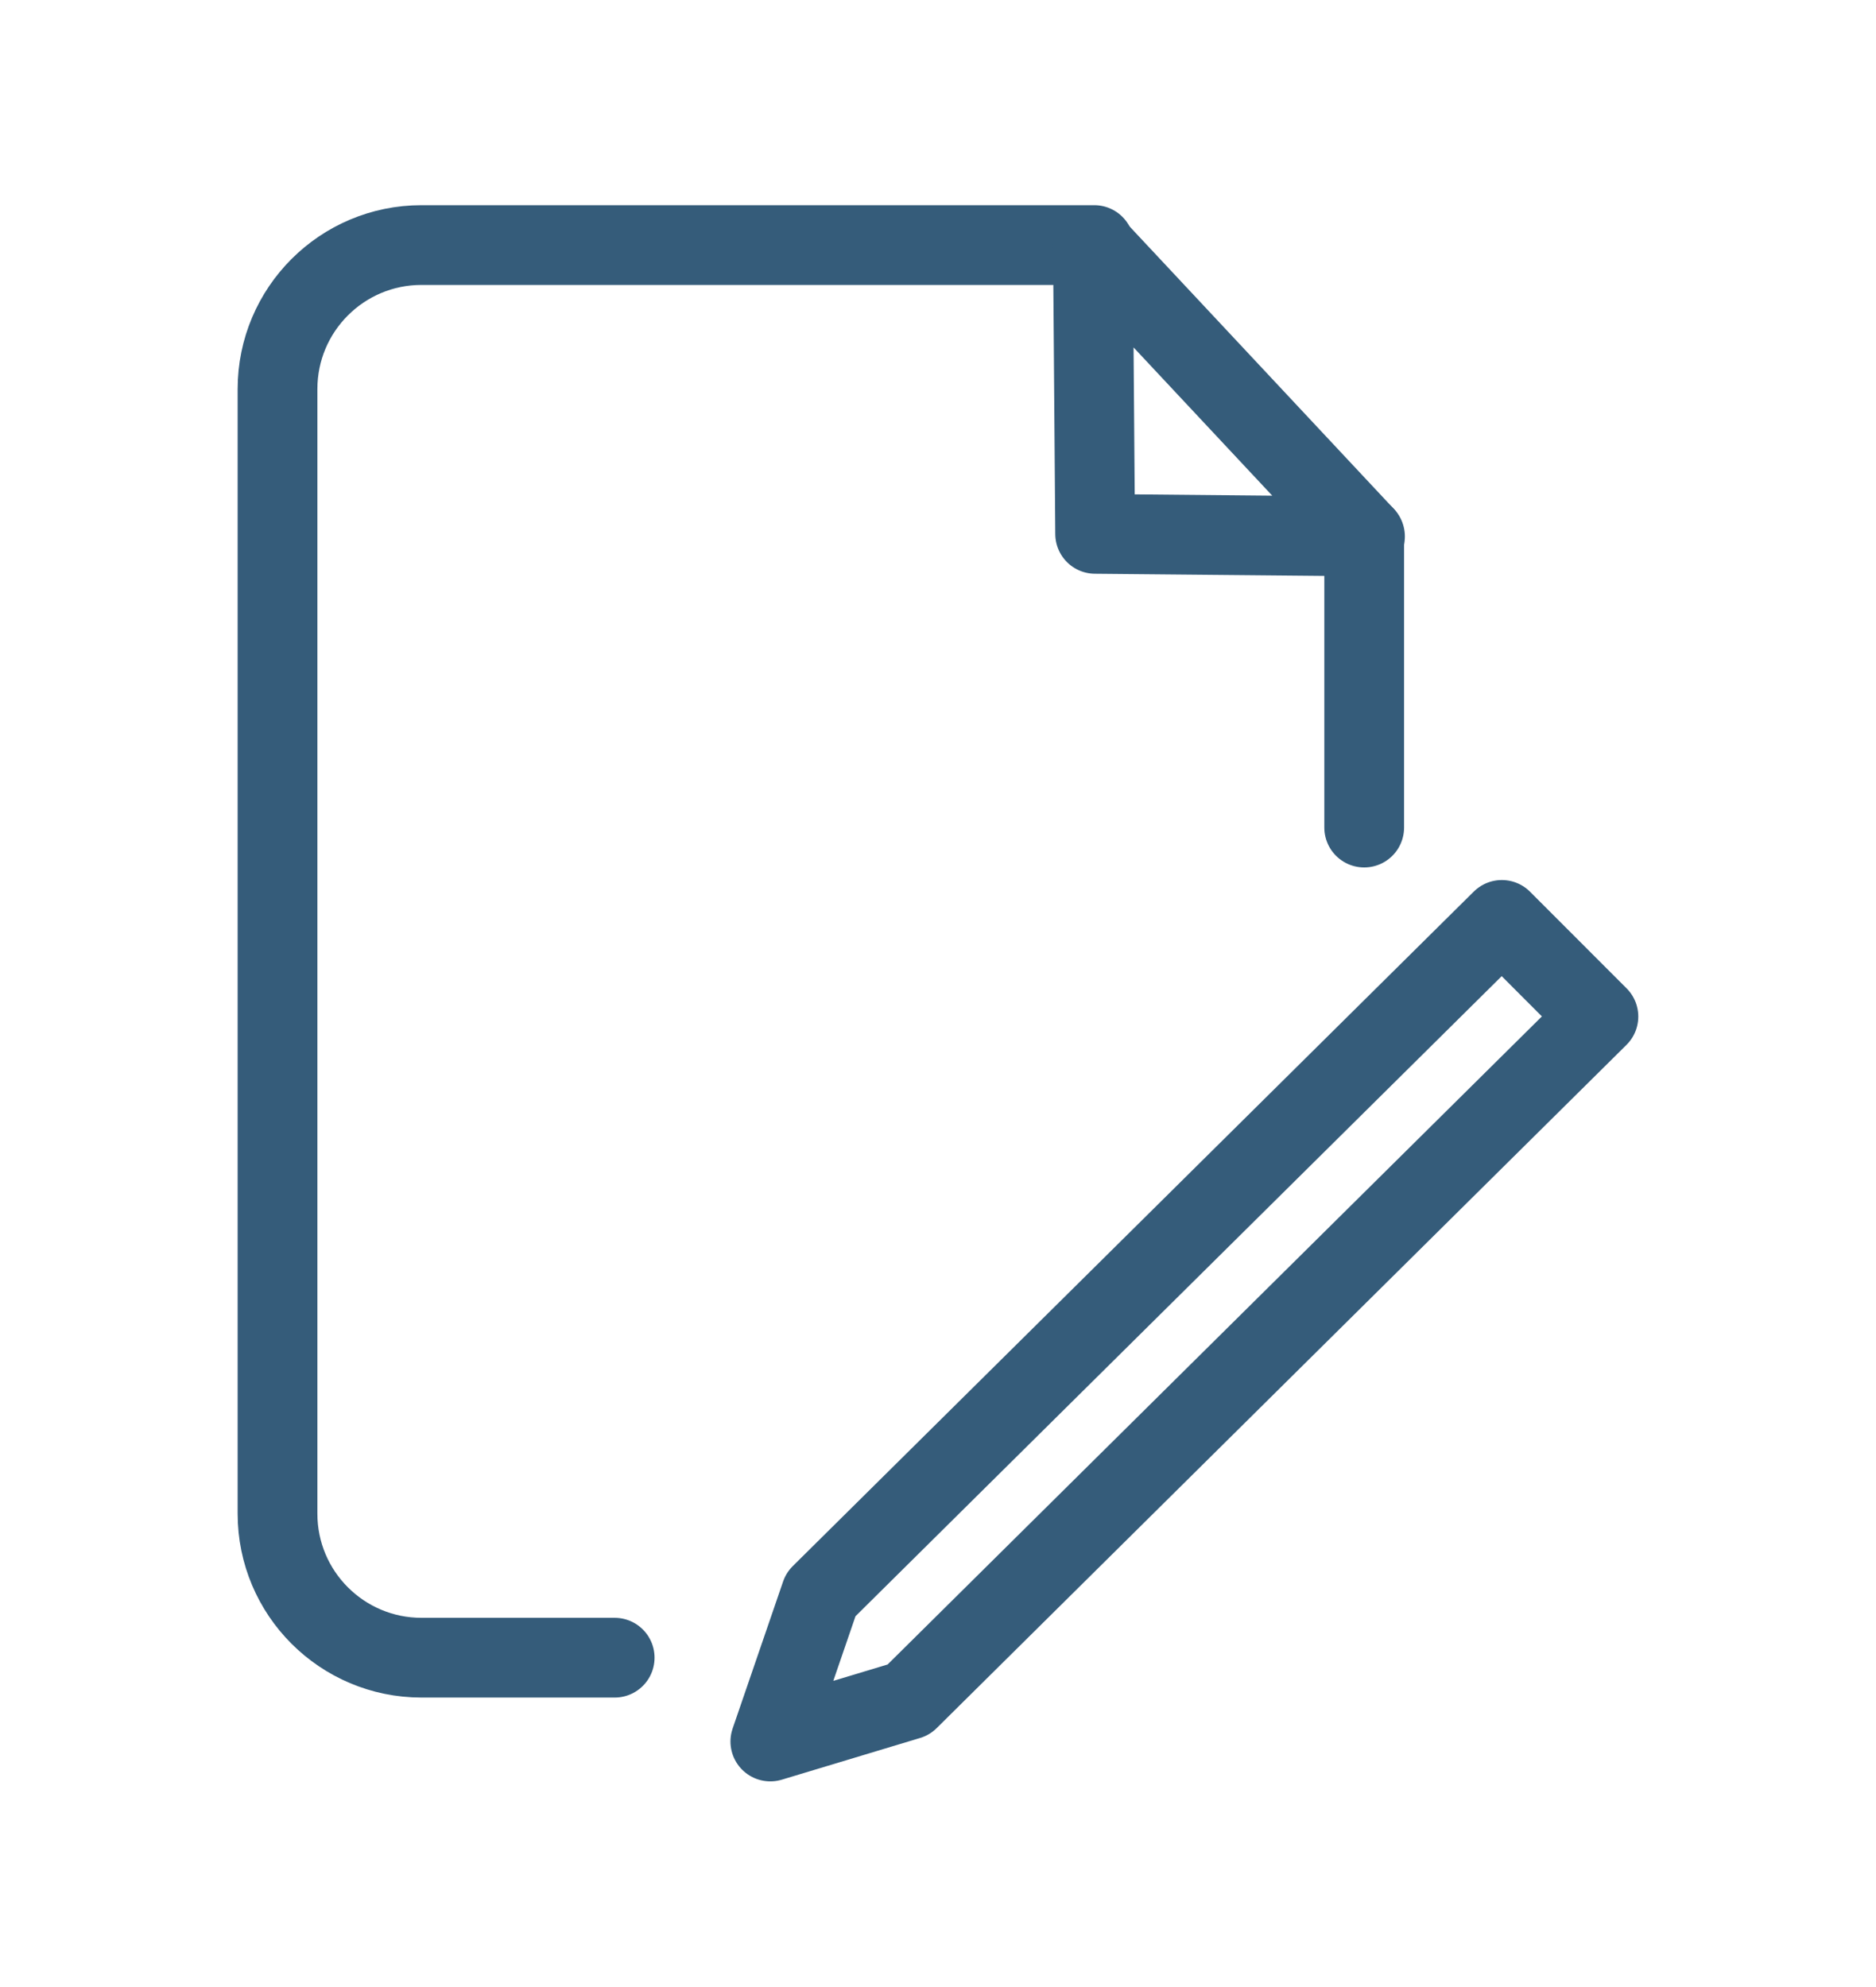 <?xml version="1.0" encoding="UTF-8"?>
<svg id="Layer_1" data-name="Layer 1" xmlns="http://www.w3.org/2000/svg" viewBox="0 0 235.25 249.13">
  <defs>
    <style>
      .cls-1 {
        fill: none;
        stroke: #355c7a;
        stroke-linecap: round;
        stroke-linejoin: round;
        stroke-width: 10px;
      }
    </style>
  </defs>
  <line class="cls-1" x1="171.07" y1="67.16" x2="171.07" y2="103.78"/>
  <path class="cls-1" d="M77.08,207.88h-24.22c-9.97,0-18.06-8.08-18.06-18.06V48.79c0-9.97,8.08-18.06,18.06-18.06h84.36"/>
  <polygon class="cls-1" points="96.6 218.39 102.93 199.95 188.33 115.36 200.44 127.48 113.94 213.16 96.6 218.39"/>
  <polygon class="cls-1" points="137.05 30.8 137.33 66.95 171.17 67.27 137.05 30.8"/>
</svg>